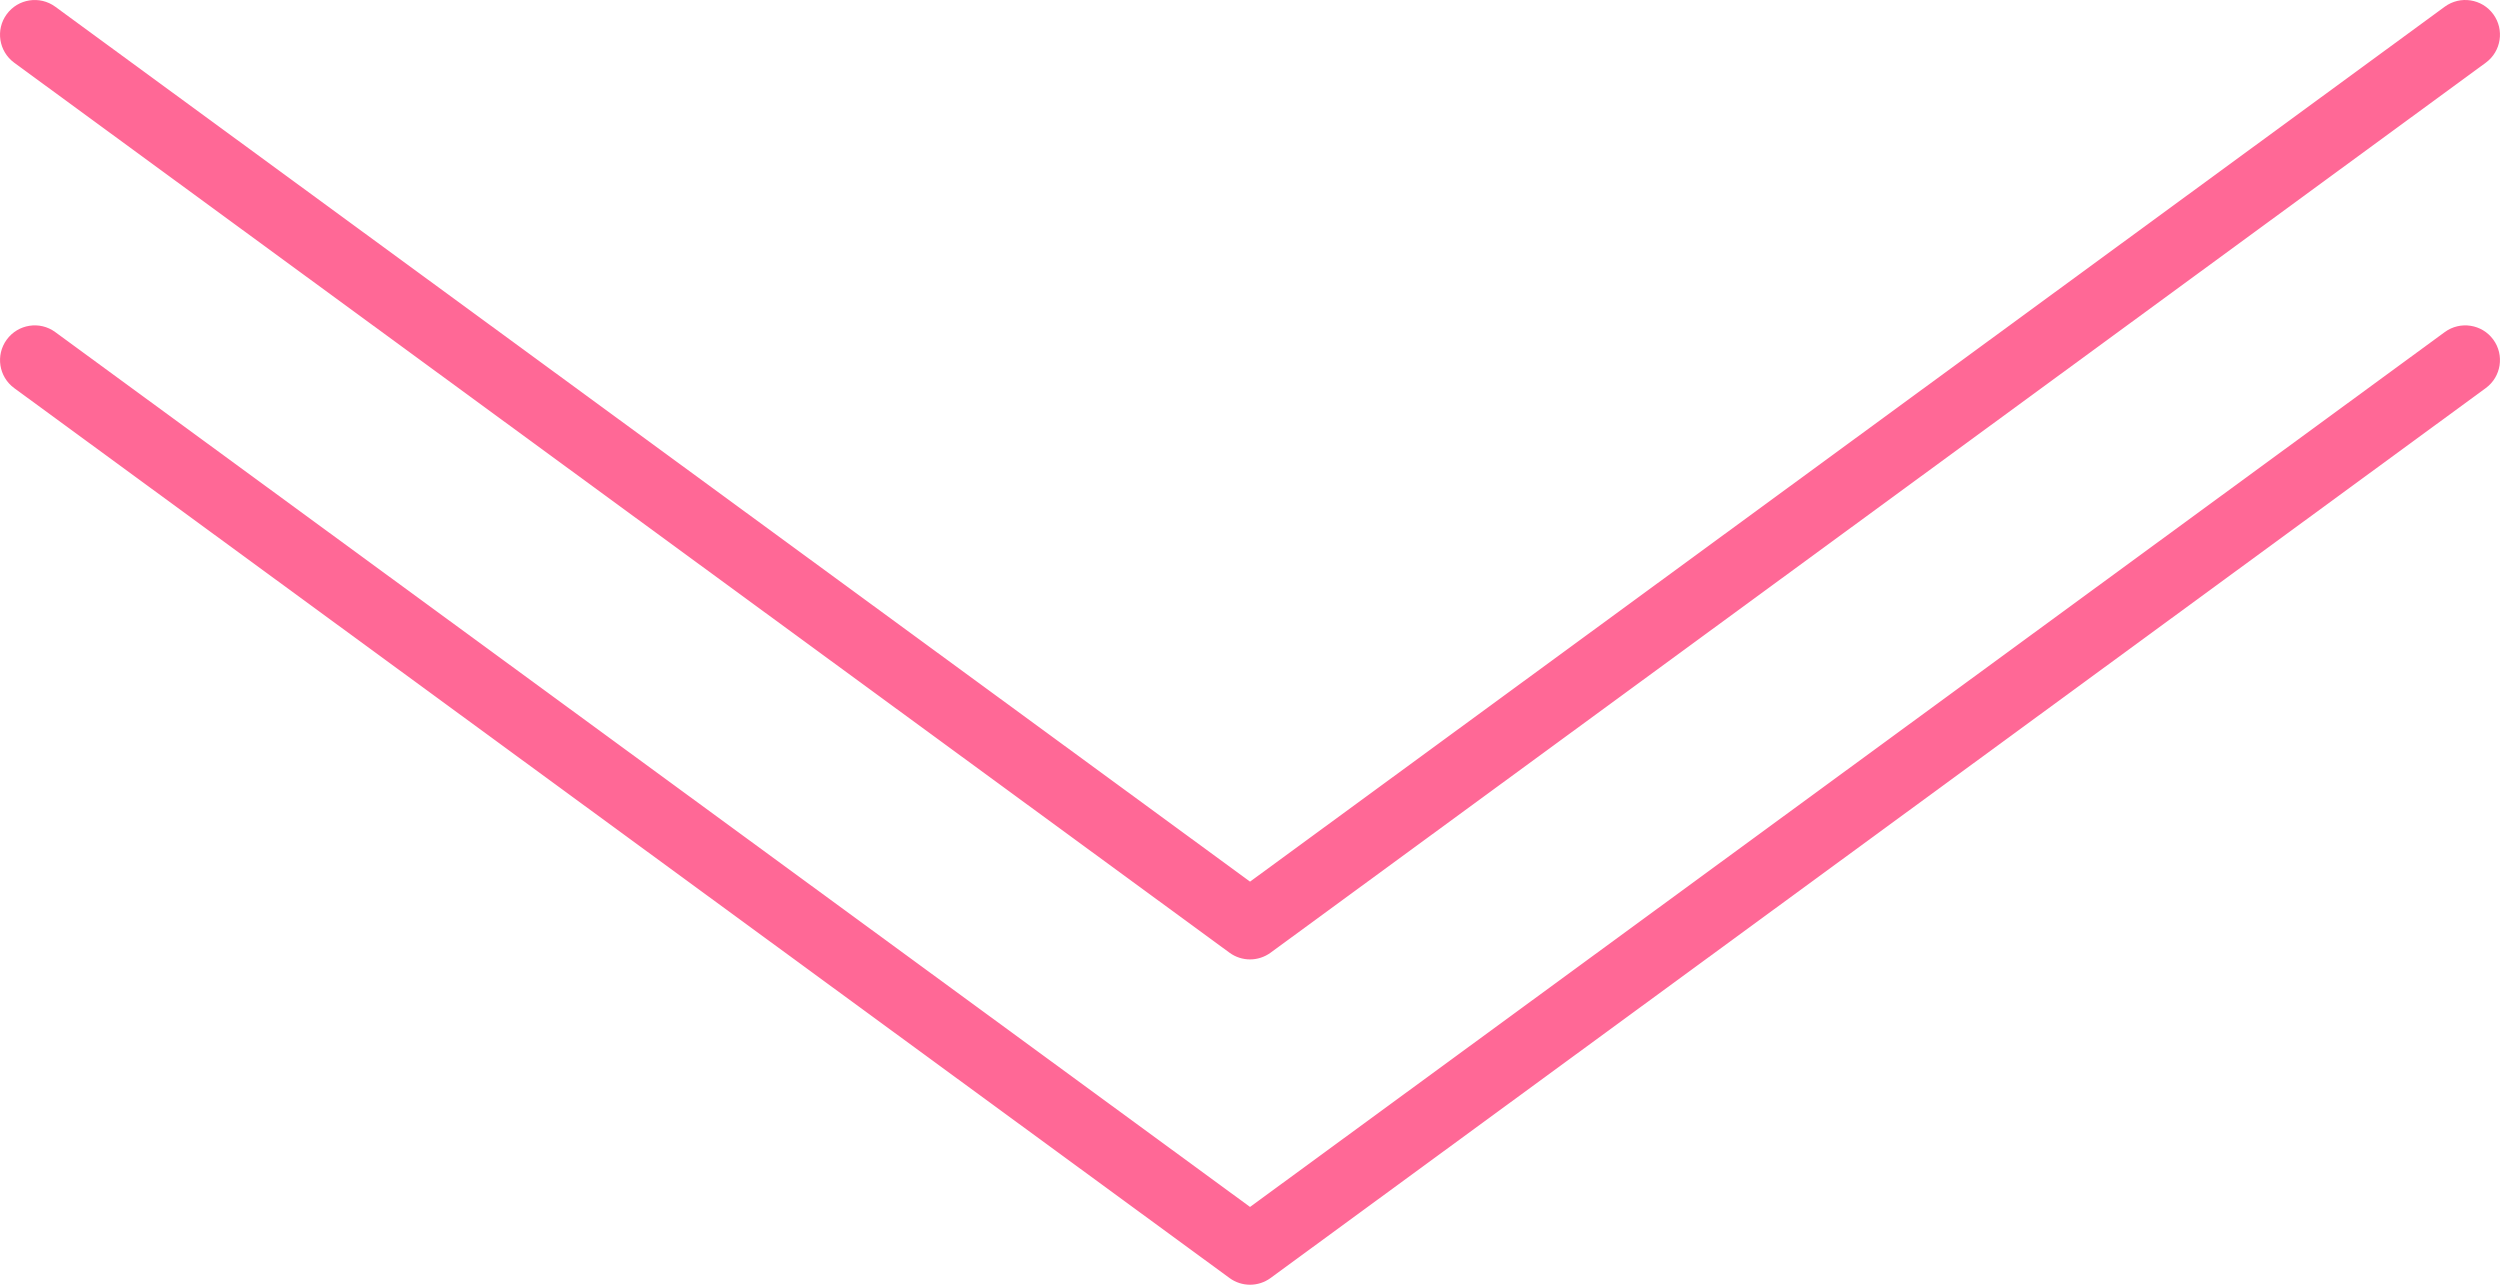 <?xml version="1.0" encoding="utf-8"?>
<!-- Generator: Adobe Illustrator 16.0.0, SVG Export Plug-In . SVG Version: 6.00 Build 0)  -->
<!DOCTYPE svg PUBLIC "-//W3C//DTD SVG 1.1//EN" "http://www.w3.org/Graphics/SVG/1.1/DTD/svg11.dtd">
<svg version="1.1" id="レイヤー_1" xmlns="http://www.w3.org/2000/svg" xmlns:xlink="http://www.w3.org/1999/xlink" x="0px"
	 y="0px" width="72px" height="37px" viewBox="0 0 72 37" enable-background="new 0 0 72 37" xml:space="preserve">
<g>
	<path fill="#FF7B14" d="M36.001-17.452c-0.208,0-0.415-0.064-0.591-0.193l-35-25.629c-0.446-0.326-0.542-0.952-0.216-1.397
		c0.326-0.446,0.952-0.542,1.397-0.216l34.41,25.196l34.408-25.196c0.445-0.326,1.072-0.229,1.397,0.216
		c0.326,0.446,0.229,1.071-0.216,1.397L36.592-17.646C36.416-17.517,36.208-17.452,36.001-17.452z"/>
	<path fill="#FF7B14" d="M36.001-26.821c-0.208,0-0.415-0.064-0.591-0.193l-35-25.631c-0.446-0.326-0.542-0.952-0.216-1.397
		c0.326-0.445,0.952-0.542,1.397-0.216l34.41,25.198l34.408-25.198c0.445-0.326,1.072-0.229,1.397,0.216
		c0.326,0.446,0.229,1.071-0.216,1.397L36.592-27.015C36.416-26.886,36.208-26.821,36.001-26.821z"/>
</g>
<g>
	<path fill="#FF6896" d="M36.001,37c-0.208,0-0.415-0.064-0.591-0.193l-35-25.629c-0.446-0.326-0.542-0.952-0.216-1.397
		C0.52,9.335,1.146,9.237,1.591,9.564l34.41,25.196L70.409,9.564c0.445-0.326,1.072-0.229,1.397,0.216
		c0.326,0.445,0.229,1.071-0.216,1.397L36.592,36.807C36.416,36.936,36.208,37,36.001,37z"/>
	<path fill="#FF6896" d="M36.001,27.631c-0.208,0-0.415-0.064-0.591-0.193l-35-25.631C-0.036,1.48-0.133,0.854,0.194,0.409
		C0.52-0.036,1.146-0.132,1.591,0.193l34.41,25.198L70.409,0.193c0.445-0.326,1.072-0.229,1.397,0.216
		c0.326,0.445,0.229,1.071-0.216,1.397L36.592,27.438C36.416,27.566,36.208,27.631,36.001,27.631z"/>
</g>
<g>
	<path fill="#009844" d="M36.001,122.983c-0.208,0-0.415-0.064-0.591-0.193l-35-25.629c-0.446-0.326-0.542-0.952-0.216-1.397
		c0.326-0.445,0.952-0.543,1.397-0.216l34.41,25.196l34.408-25.196c0.445-0.326,1.072-0.229,1.397,0.216
		c0.326,0.445,0.229,1.071-0.216,1.397L36.592,122.79C36.416,122.919,36.208,122.983,36.001,122.983z"/>
	<path fill="#009844" d="M36.001,113.614c-0.208,0-0.415-0.064-0.591-0.193l-35-25.631c-0.446-0.326-0.542-0.952-0.216-1.397
		c0.326-0.445,0.952-0.541,1.397-0.216l34.41,25.198l34.408-25.198c0.445-0.326,1.072-0.229,1.397,0.216
		c0.326,0.445,0.229,1.071-0.216,1.397l-34.999,25.631C36.416,113.55,36.208,113.614,36.001,113.614z"/>
</g>
<g>
	
		<polyline fill="none" stroke="#009844" stroke-width="2" stroke-linecap="round" stroke-linejoin="round" stroke-miterlimit="10" points="
		211.111,91.669 176.111,117.298 141.111,91.669 	"/>
	
		<polyline fill="none" stroke="#009844" stroke-width="2" stroke-linecap="round" stroke-linejoin="round" stroke-miterlimit="10" points="
		211.111,82.298 176.111,107.928 141.111,82.298 	"/>
</g>
<g>
	
		<polyline fill="none" stroke="#FF6896" stroke-width="2" stroke-linecap="round" stroke-linejoin="round" stroke-miterlimit="10" points="
		210.003,126.669 175.003,152.298 140.003,126.669 	"/>
	
		<polyline fill="none" stroke="#FF6896" stroke-width="2" stroke-linecap="round" stroke-linejoin="round" stroke-miterlimit="10" points="
		210.003,117.298 175.003,142.927 140.003,117.298 	"/>
</g>
</svg>
